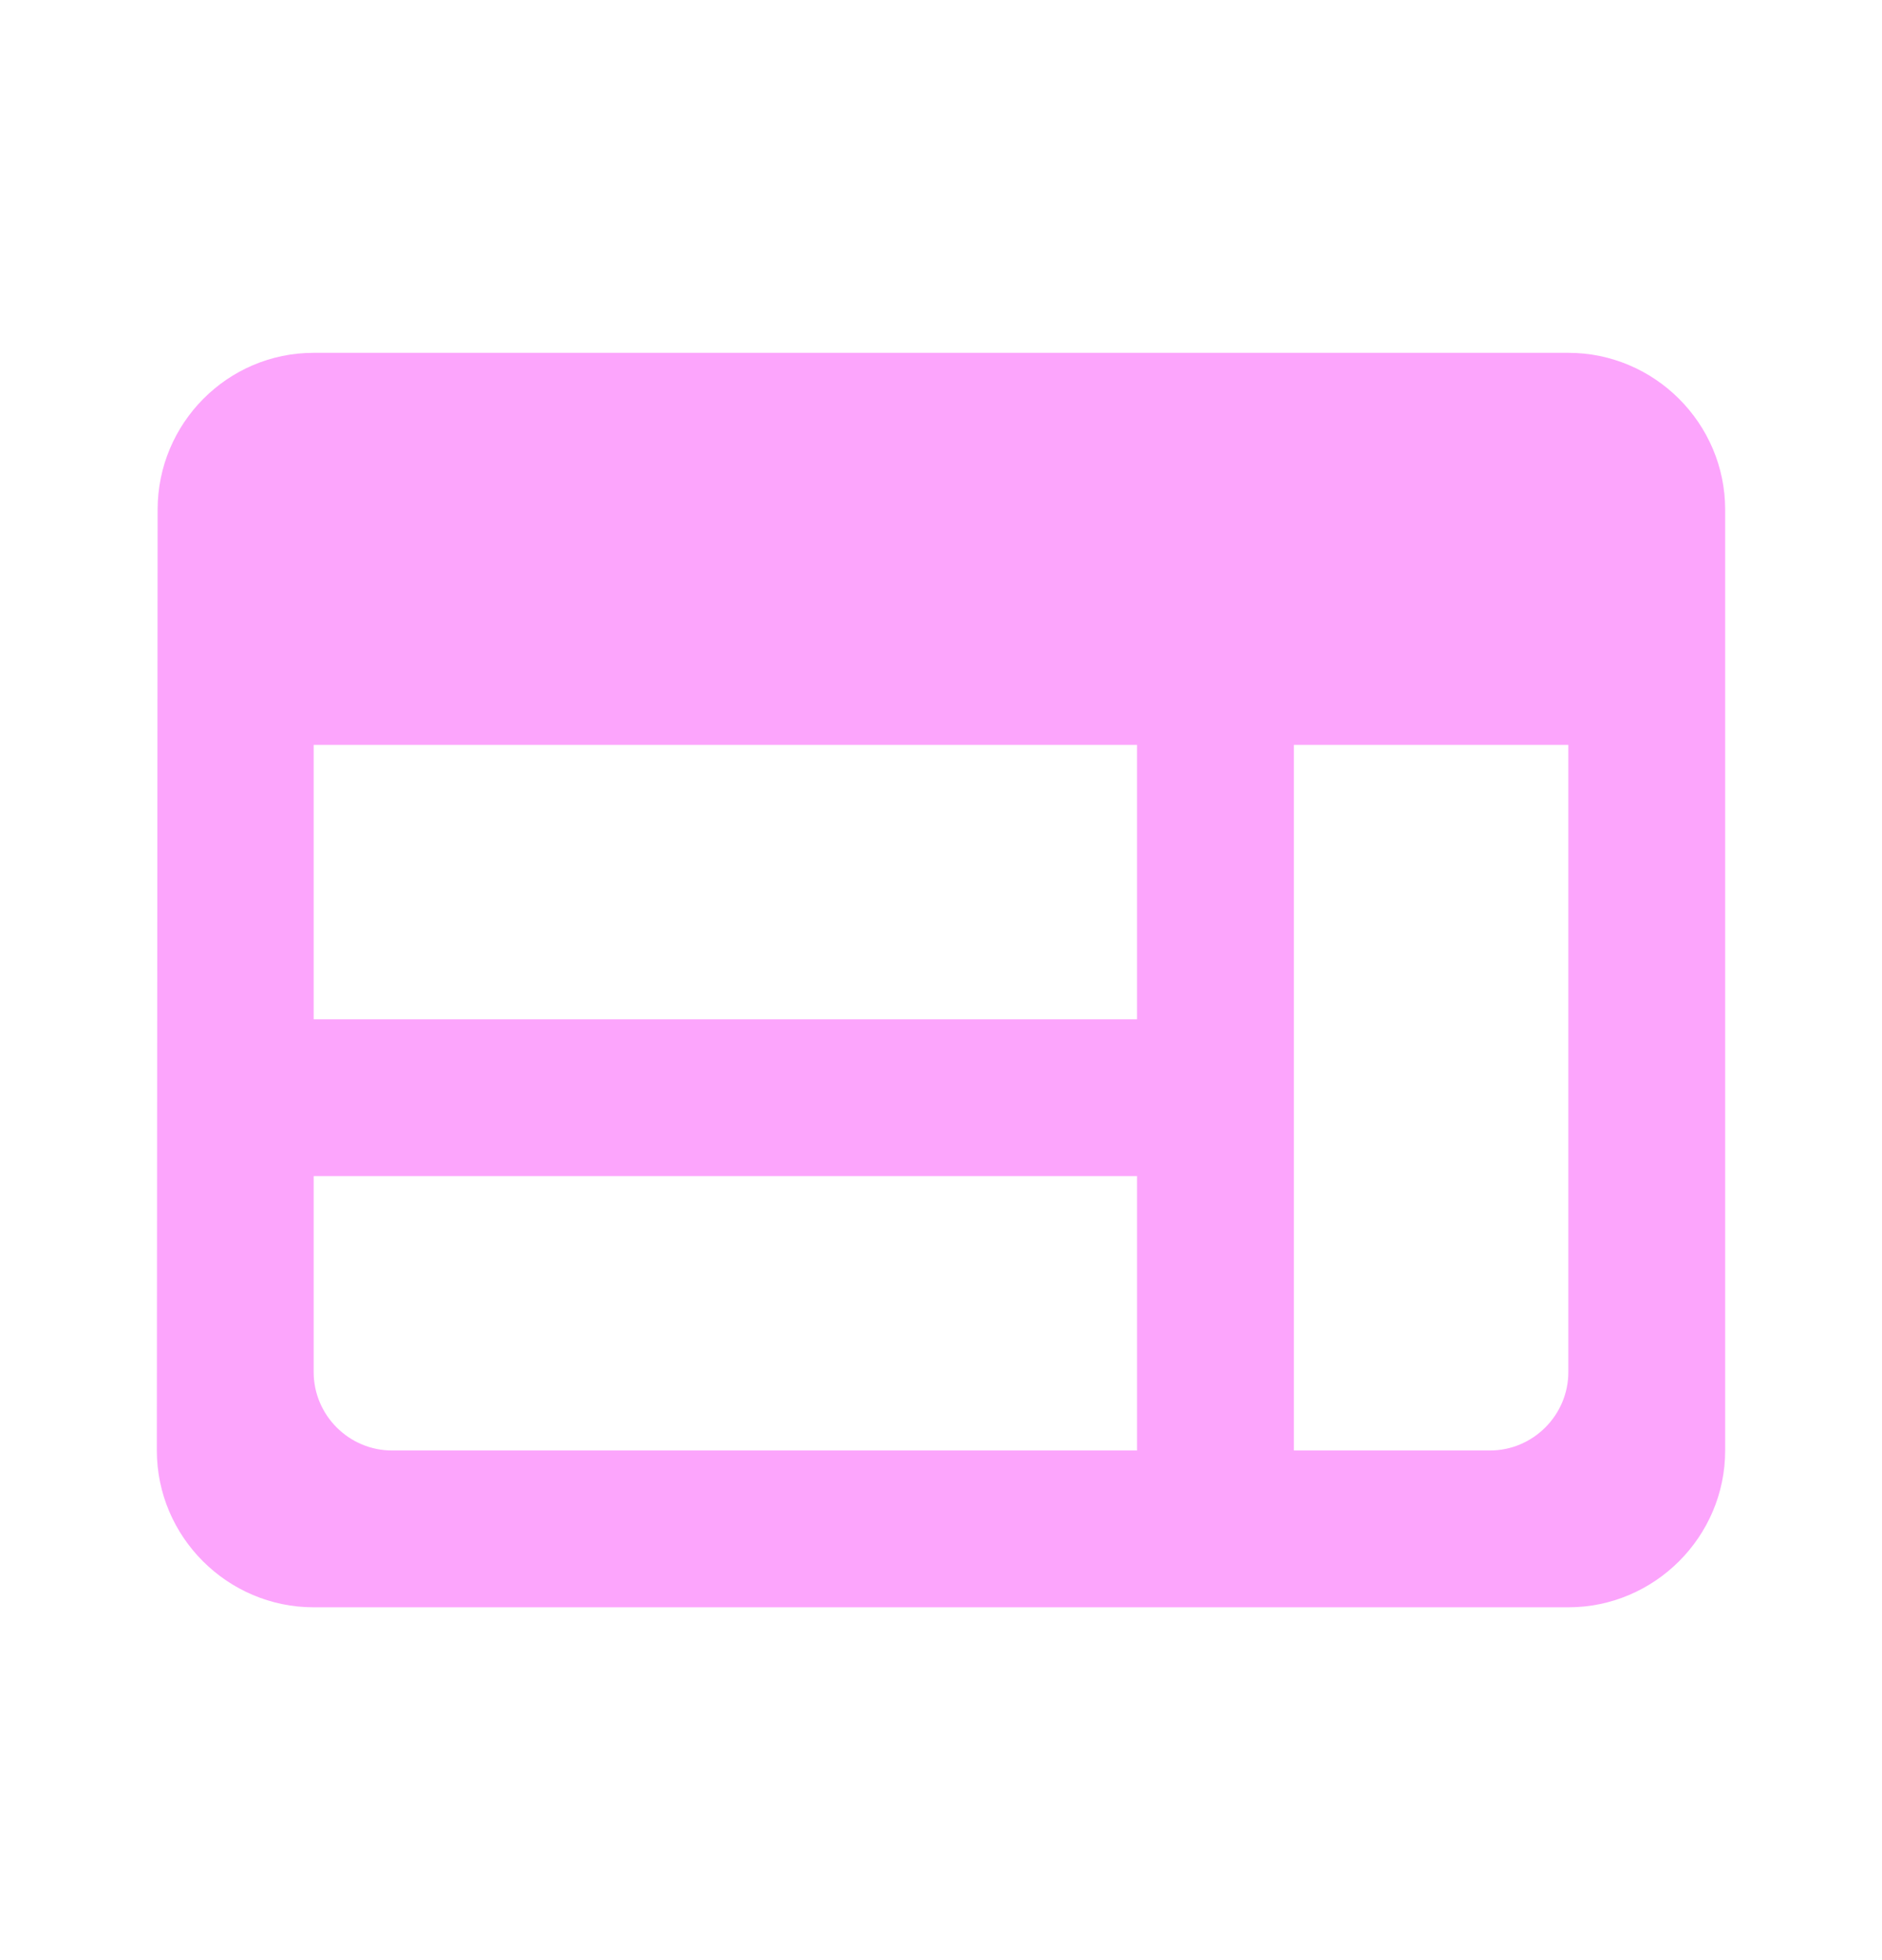 <svg xmlns="http://www.w3.org/2000/svg" width="24" height="25" fill="none"><path fill="#FCA5FC" d="M20 4.5H4c-1.1 0-1.99.9-1.99 2L2 18.5c0 1.1.9 2 2 2h16c1.1 0 2-.9 2-2v-12c0-1.1-.9-2-2-2m-16 5h10.5V13H4zM4 15h10.5v3.5H5c-.55 0-1-.45-1-1zm15 3.5h-2.5v-9H20v8c0 .55-.45 1-1 1"/></svg>